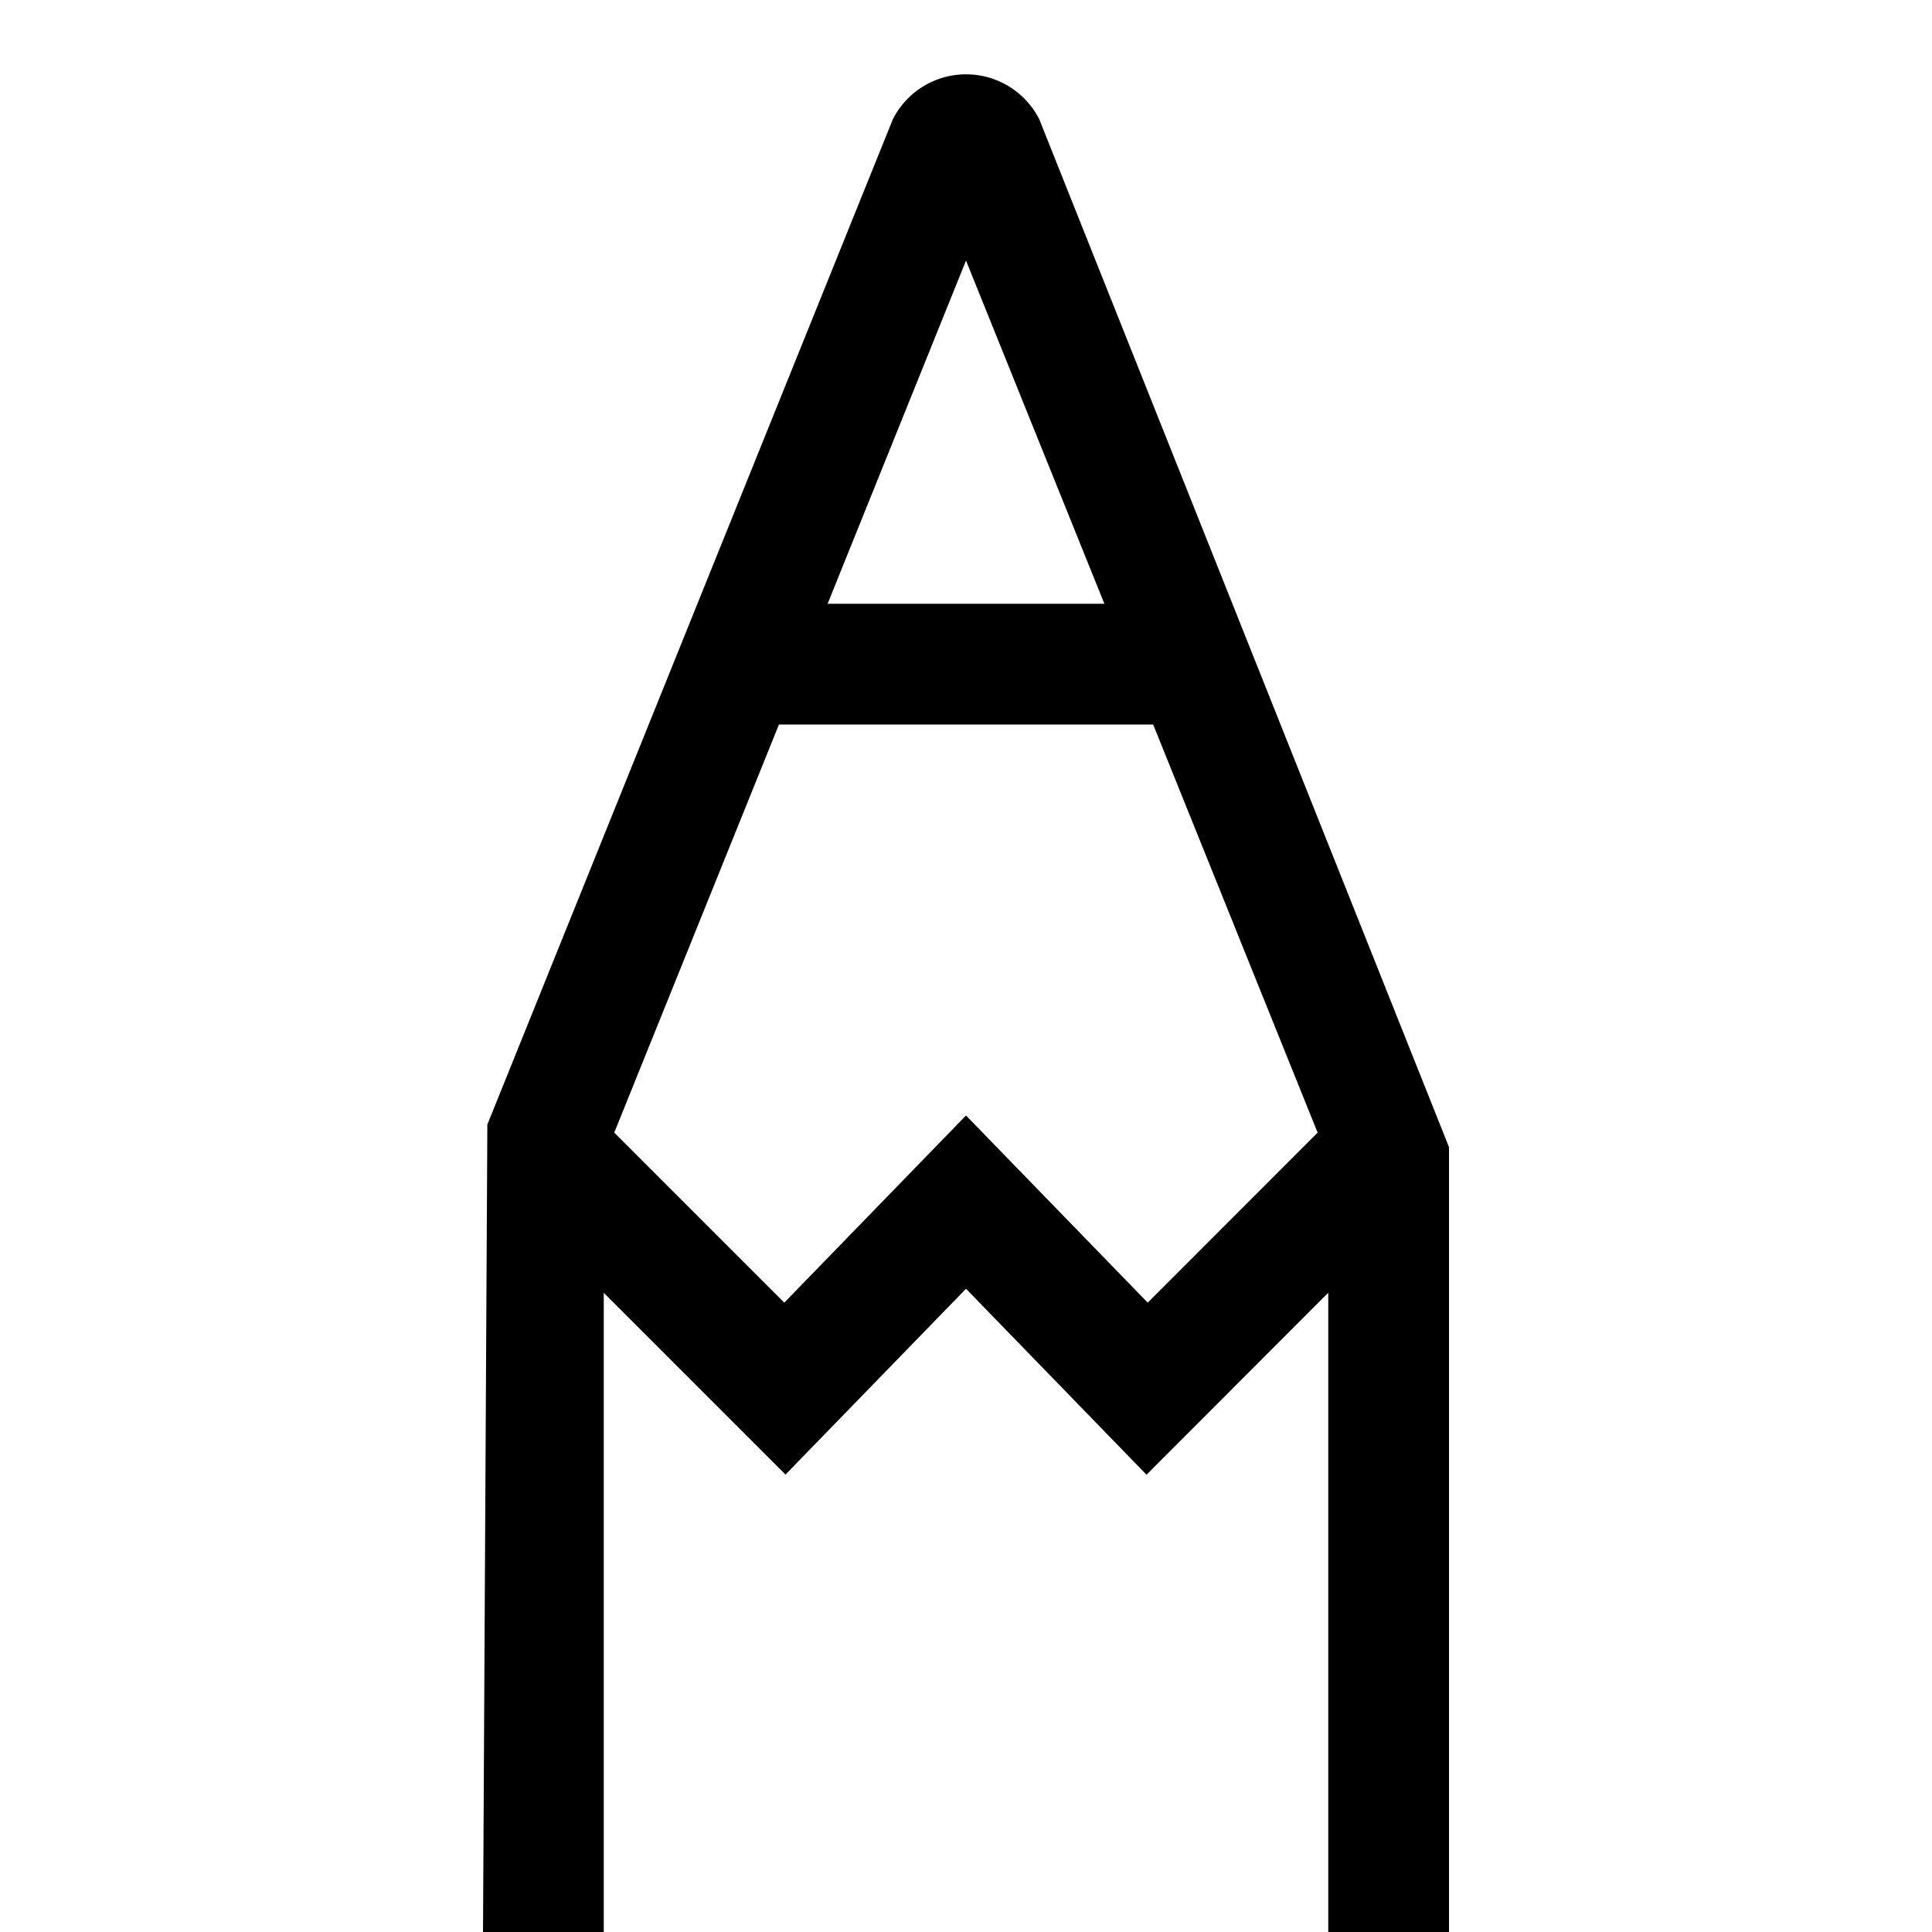 <svg xmlns="http://www.w3.org/2000/svg" viewBox="0 0 16 16"><path d="M8.607.988a.68.68 0 0 0-1.213 0L4.036 9.313 4 16h1v-5.293l1.505 1.505L8 10.673l1.495 1.54L11 10.706V16h1V9.5zM8 2.158L9.146 5H6.854zm0 7.08l-1.505 1.55L5.087 9.38 6.451 6H9.55l1.362 3.38-1.407 1.408z"/><path fill="none" d="M0 0h16v16H0z"/></svg>